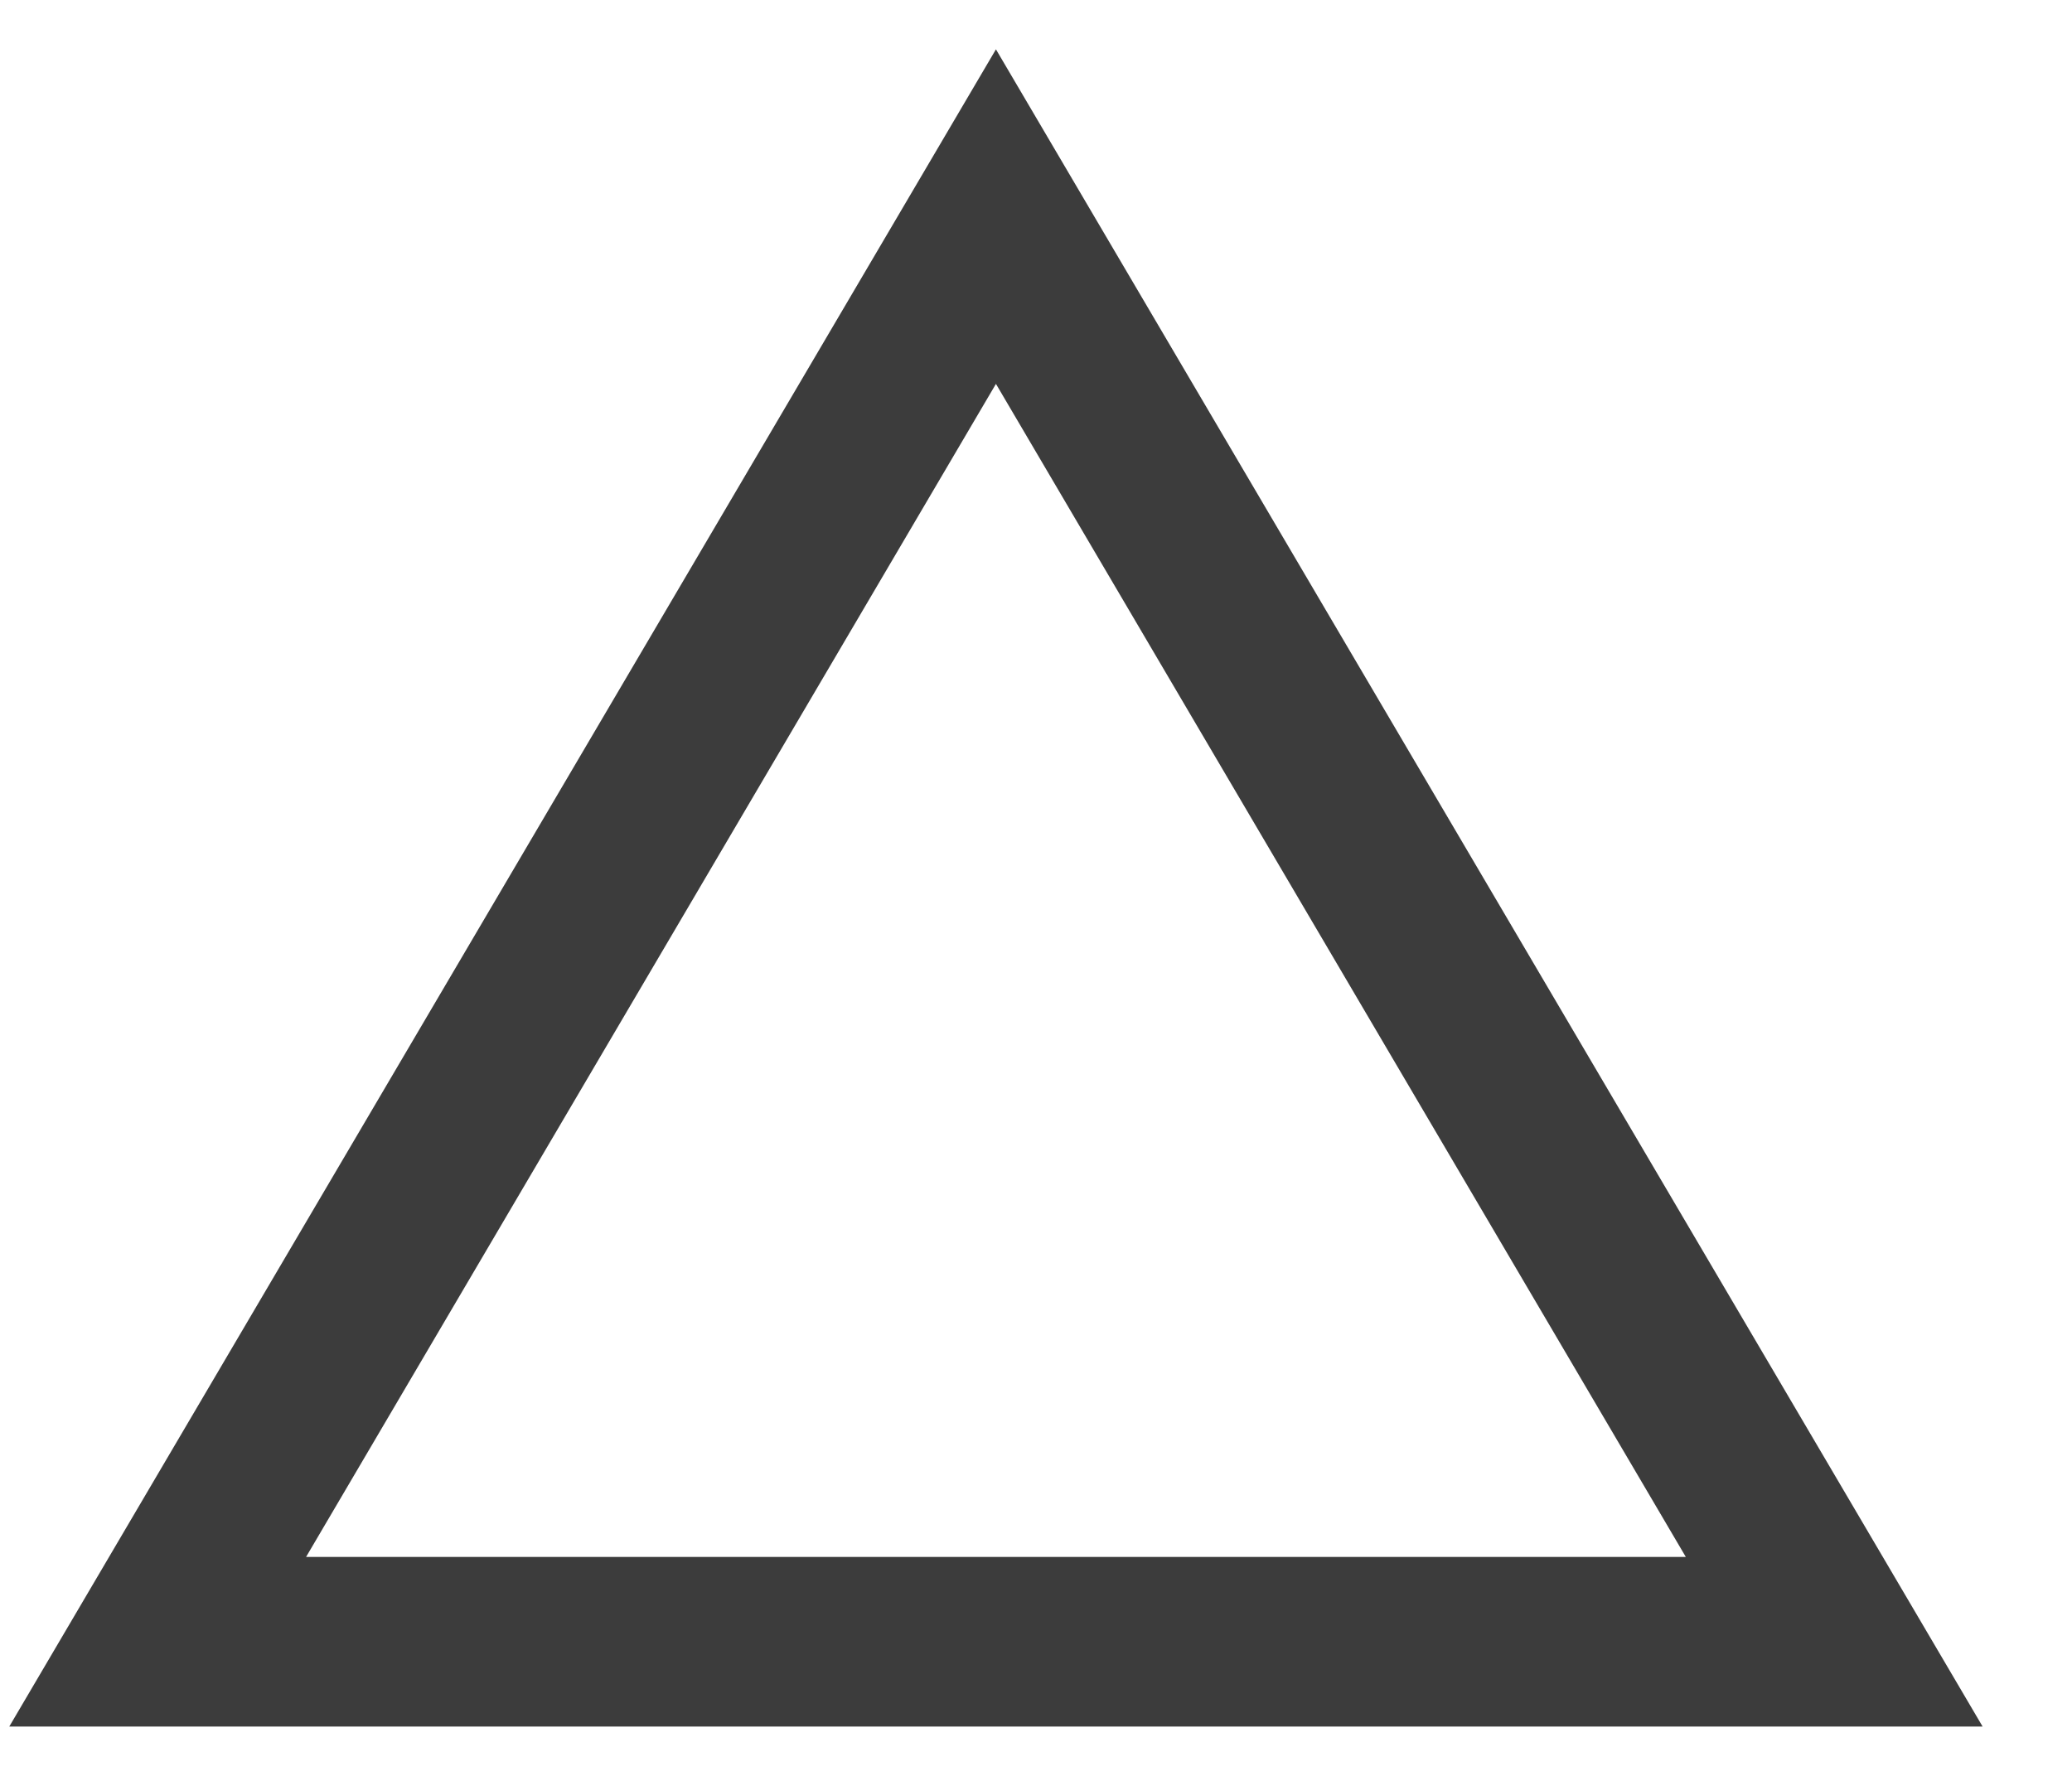 <svg width="21" height="18" viewBox="0 0 21 18" fill="none" xmlns="http://www.w3.org/2000/svg">
<path d="M0.094 17.5L10.094 0.5L20.094 17.5H0.094ZM3.102 15.781H17.086L10.094 3.891L3.102 15.781Z" fill="#3C3C3C"/>
</svg>

